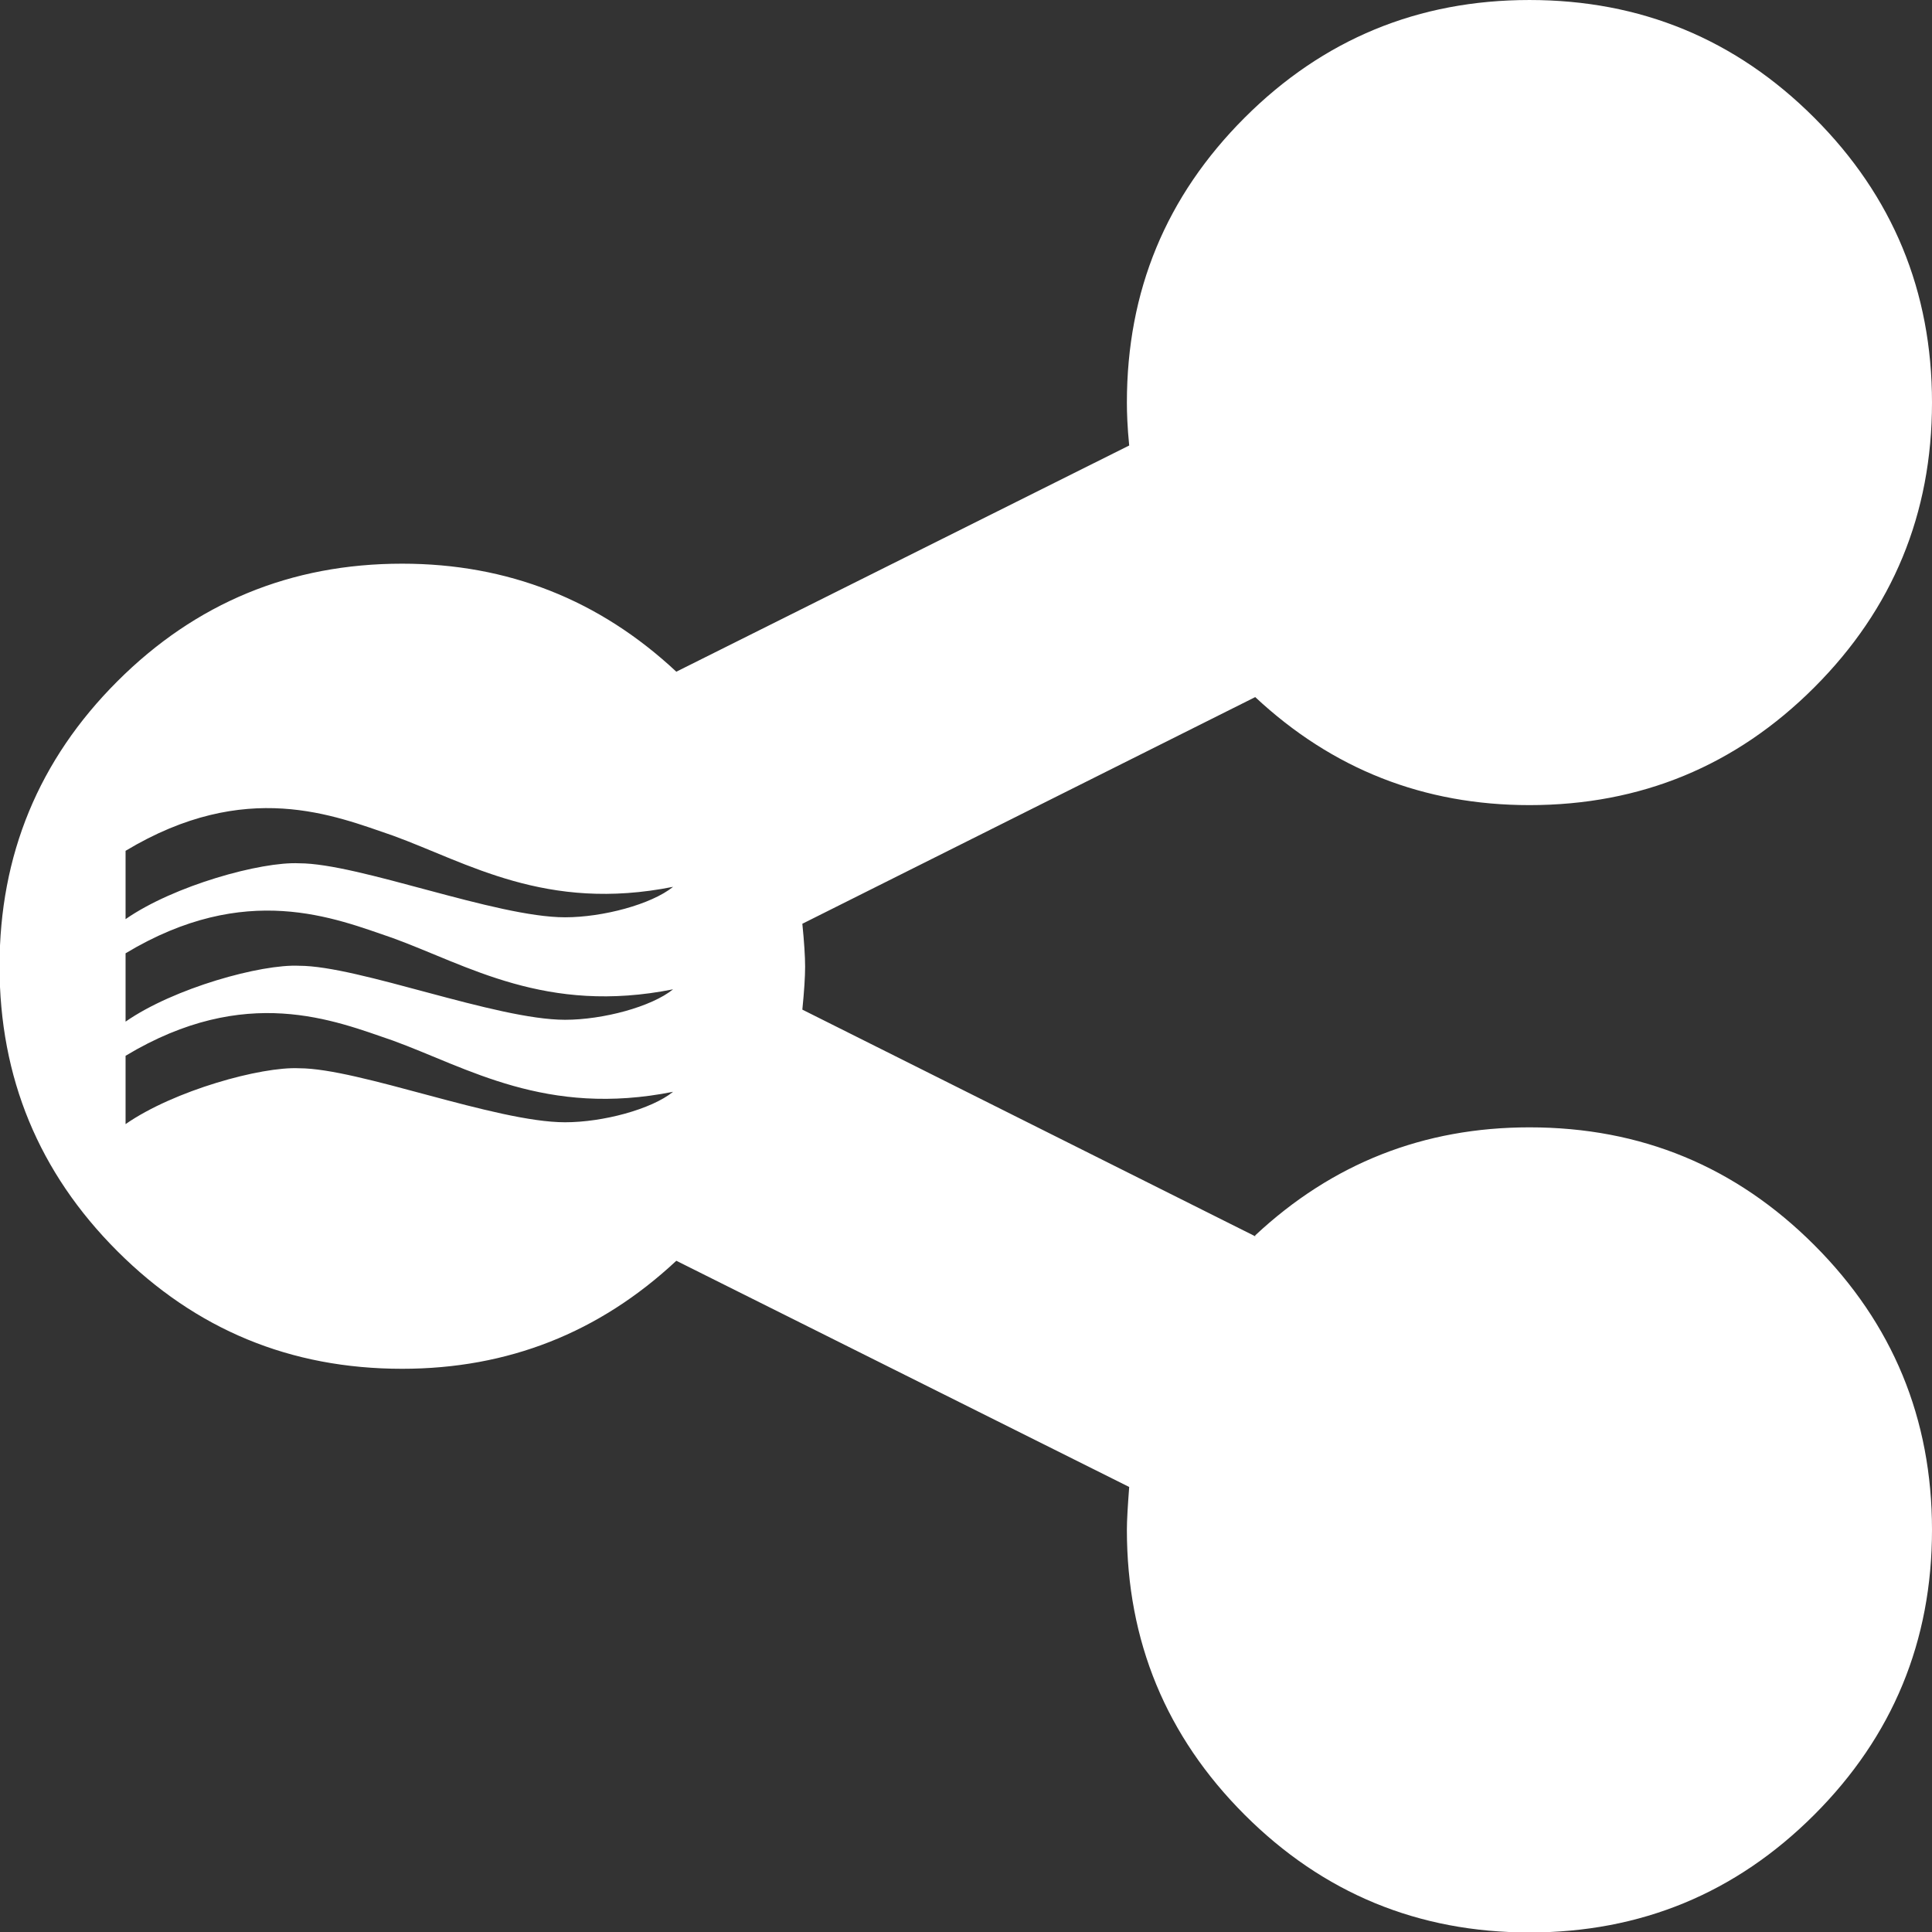 <?xml version="1.0" encoding="UTF-8"?> <svg xmlns="http://www.w3.org/2000/svg" id="Layer_2" viewBox="0 0 41.85 41.85"><rect x="0" y="0" width="41.85" height="41.85" fill="#333333" stroke="none"/><defs><style>.cls-1{fill:#fff;}</style></defs><g id="Layer_1-2"><path class="cls-1" d="M27.19,26.76c1.67-1.56,3.65-2.34,5.94-2.34,2.42,0,4.47,.85,6.17,2.55,1.7,1.7,2.55,3.76,2.55,6.17s-.85,4.47-2.55,6.17c-1.7,1.7-3.76,2.55-6.17,2.55s-4.47-.85-6.17-2.55-2.55-3.76-2.55-6.17c0-.22,.02-.53,.05-.93l-9.81-4.9c-1.67,1.56-3.65,2.34-5.94,2.34-2.42,0-4.47-.85-6.17-2.55-1.7-1.7-2.55-3.76-2.55-6.17s.85-4.47,2.55-6.17,3.76-2.55,6.17-2.55c2.29,0,4.27,.78,5.94,2.34l9.81-4.9c-.04-.4-.05-.71-.05-.93,0-2.42,.85-4.47,2.55-6.17,1.7-1.7,3.76-2.55,6.17-2.55s4.47,.85,6.17,2.55c1.7,1.7,2.55,3.76,2.55,6.17s-.85,4.47-2.55,6.17c-1.7,1.7-3.76,2.55-6.17,2.55-2.29,0-4.27-.78-5.94-2.34l-9.81,4.91c.04,.4,.06,.71,.06,.93s-.02,.53-.06,.93l9.81,4.91M2.72,19.91c1.05-.73,2.94-1.25,3.76-1.21,1.29,0,4.26,1.17,5.76,1.17,.82,0,1.87-.28,2.34-.66-2.75,.55-4.45-.52-6.07-1.11-1.26-.43-3.18-1.24-5.79,.33v1.49Zm0,2.22c1.05-.73,2.94-1.25,3.76-1.21,1.29,0,4.26,1.17,5.76,1.17,.82,0,1.87-.28,2.34-.66-2.75,.55-4.45-.52-6.07-1.11-1.26-.43-3.18-1.24-5.79,.33v1.49Zm0,2.22c1.05-.73,2.94-1.25,3.76-1.21,1.29,0,4.26,1.17,5.76,1.17,.82,0,1.87-.28,2.34-.66-2.75,.55-4.45-.52-6.07-1.11-1.26-.43-3.18-1.24-5.79,.33v1.49Z"></path></g></svg> 